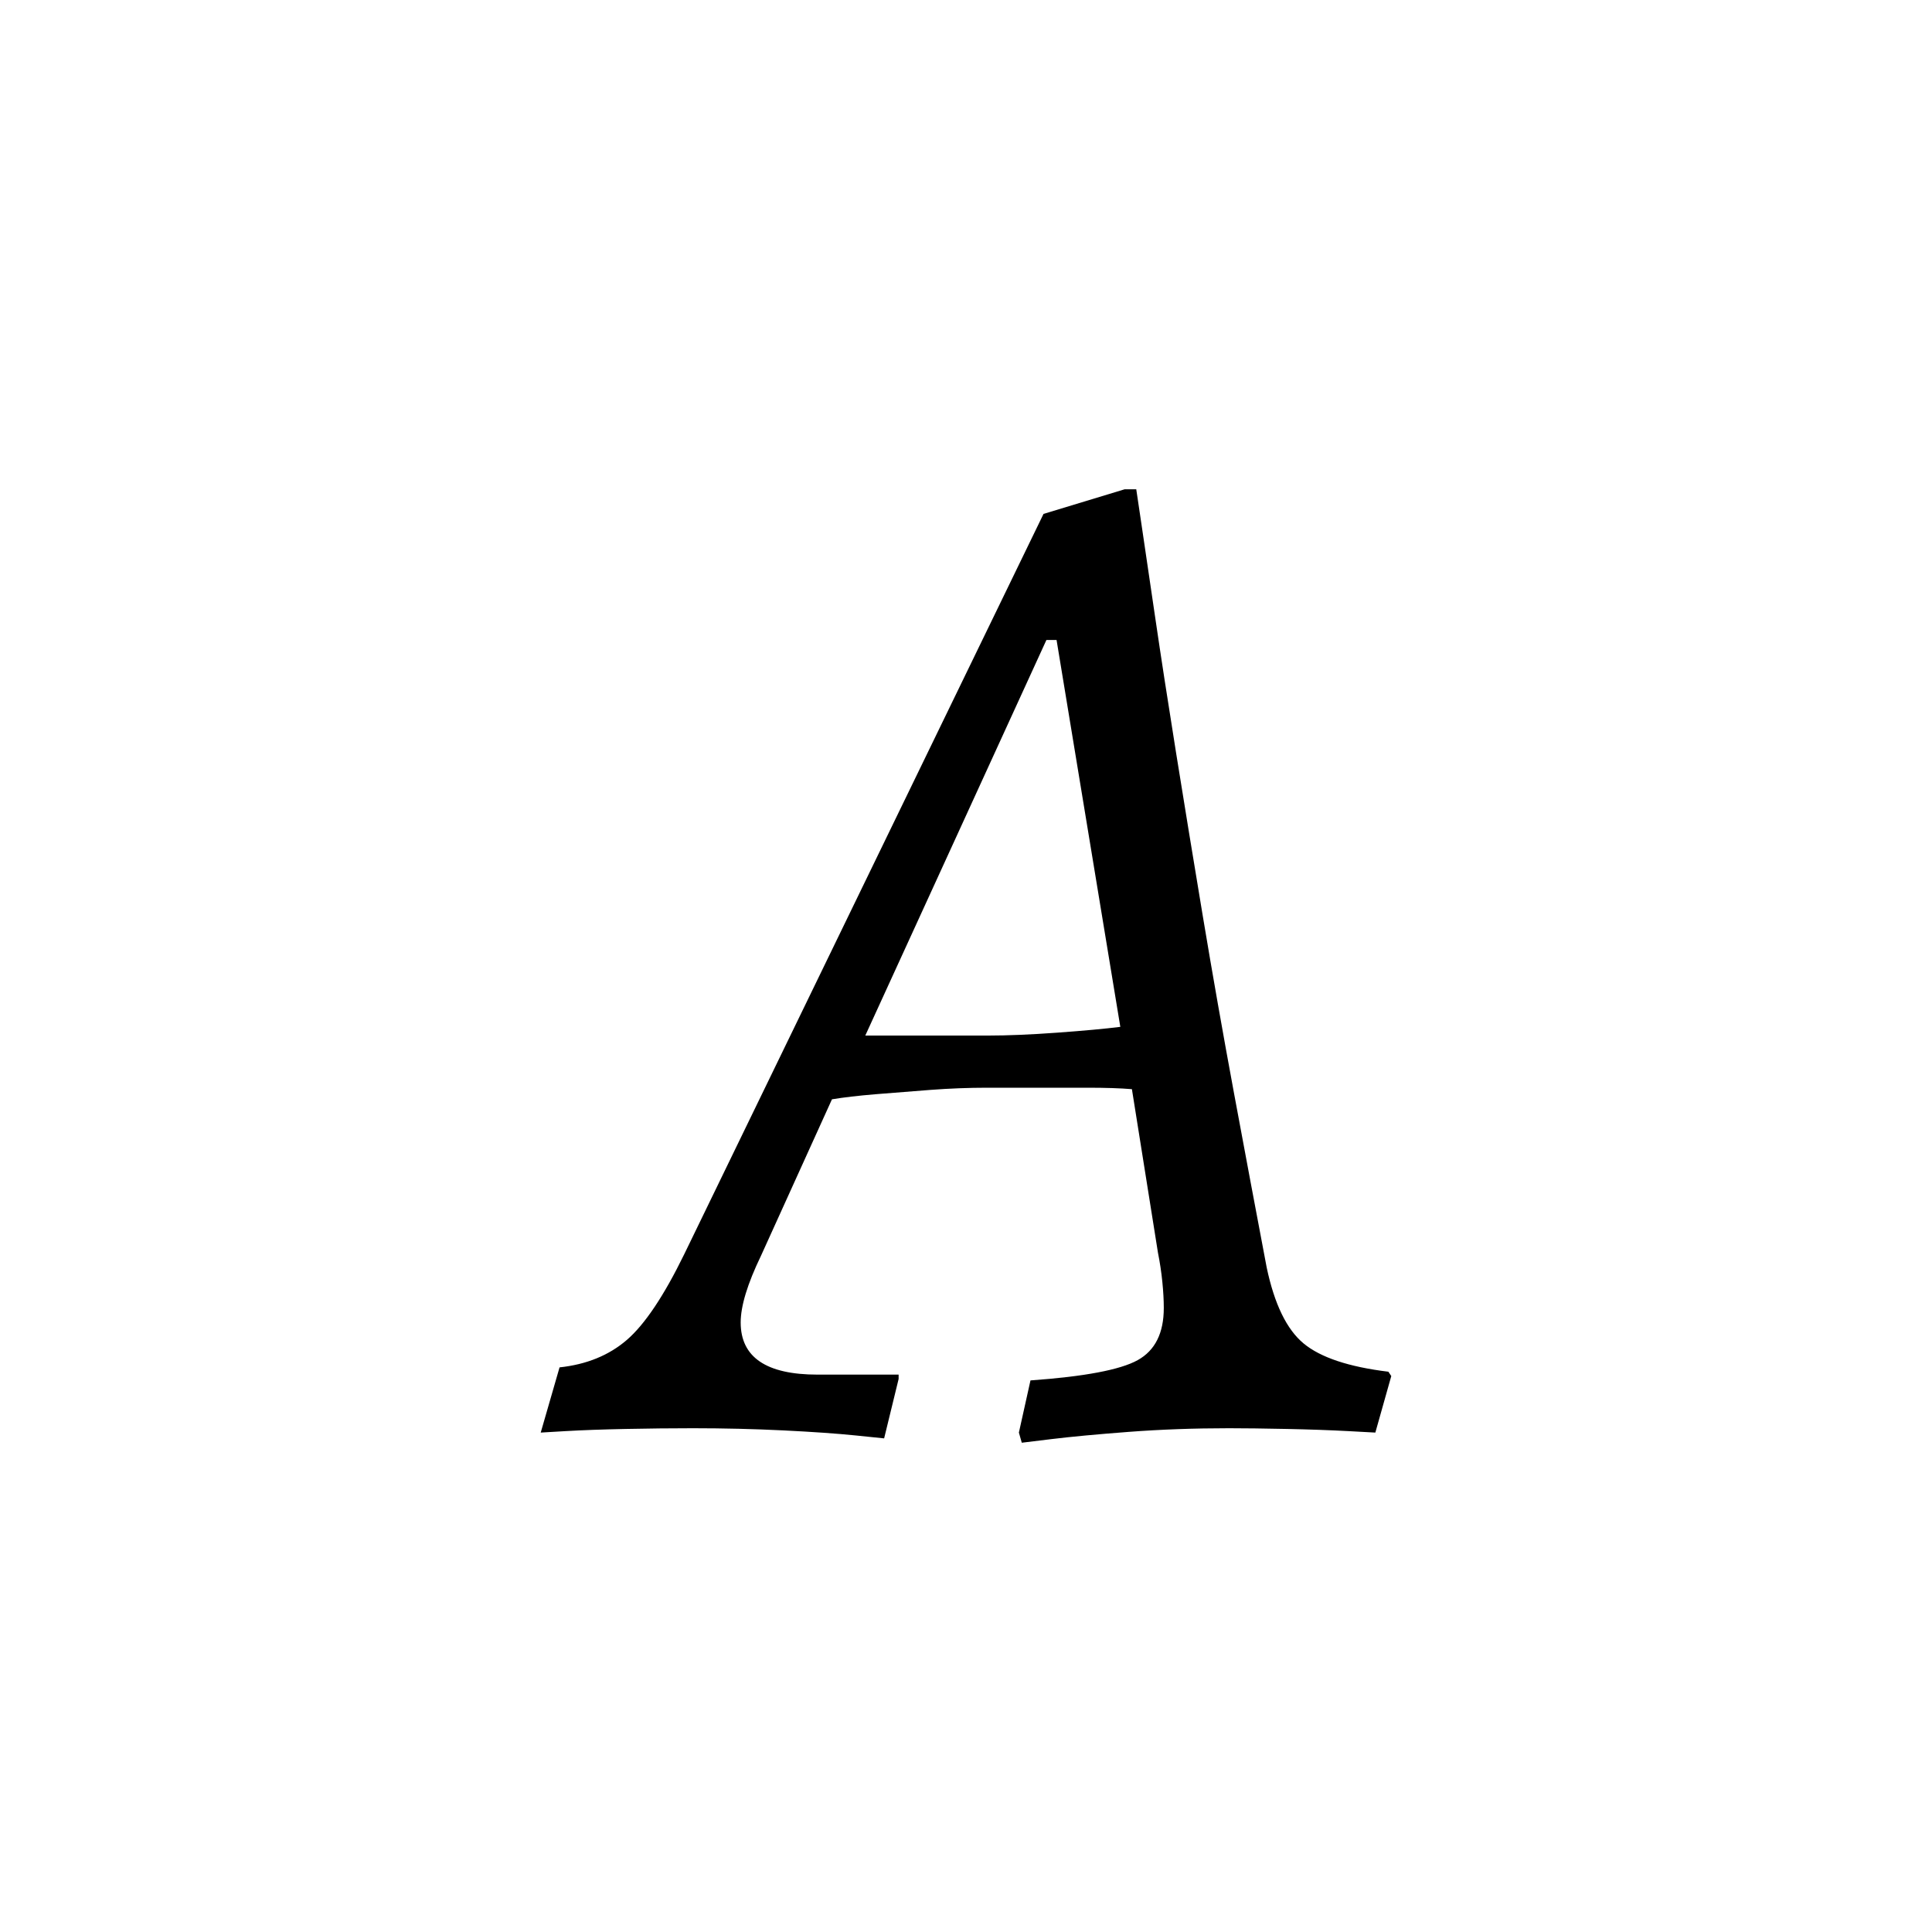 <svg xmlns="http://www.w3.org/2000/svg" viewBox="0 0 80 80" width="80" height="80">
  <path d="M52.45 52.48L52.45 52.48Q52.93 54.76 53.98 55.63Q55.03 56.50 57.49 56.80L57.49 56.80L57.61 56.98L56.95 59.32Q56.95 59.32 55.84 59.26Q54.73 59.20 53.29 59.17Q51.85 59.14 50.89 59.14L50.89 59.14Q48.73 59.14 46.75 59.29Q44.77 59.44 43.54 59.59Q42.31 59.74 42.31 59.74L42.31 59.74L42.19 59.32L42.67 57.16Q46.03 56.92 47.11 56.32Q48.19 55.72 48.19 54.16L48.19 54.16Q48.19 53.68 48.13 53.08Q48.07 52.48 47.95 51.88L47.95 51.88L46.87 45.10Q46.15 45.04 45.04 45.04Q43.93 45.04 42.82 45.04Q41.71 45.04 40.87 45.04L40.87 45.04Q39.73 45.04 38.53 45.13Q37.33 45.22 36.25 45.31Q35.17 45.40 34.45 45.52L34.45 45.52L31.51 52Q30.67 53.74 30.67 54.76L30.67 54.76Q30.67 56.92 33.85 56.92L33.85 56.92L37.21 56.92L37.21 57.10L36.61 59.56Q36.61 59.56 35.44 59.44Q34.27 59.32 32.44 59.23Q30.61 59.14 28.69 59.14L28.69 59.14Q27.37 59.14 25.90 59.17Q24.43 59.20 23.41 59.26Q22.39 59.32 22.39 59.32L22.39 59.32L23.17 56.62Q24.85 56.44 25.96 55.48Q27.07 54.52 28.33 51.94L28.33 51.94L43.21 21.28L46.57 20.26L47.05 20.26Q47.05 20.26 47.26 21.67Q47.47 23.08 47.83 25.54Q48.19 28 48.70 31.18Q49.21 34.36 49.81 37.96Q50.41 41.56 51.10 45.28Q51.79 49 52.45 52.48ZM43.33 26.50L35.83 42.88L40.93 42.88Q42.13 42.88 43.78 42.76Q45.43 42.64 46.39 42.52L46.39 42.52L43.75 26.50L43.33 26.50Z" fill="currentColor"/>
</svg>